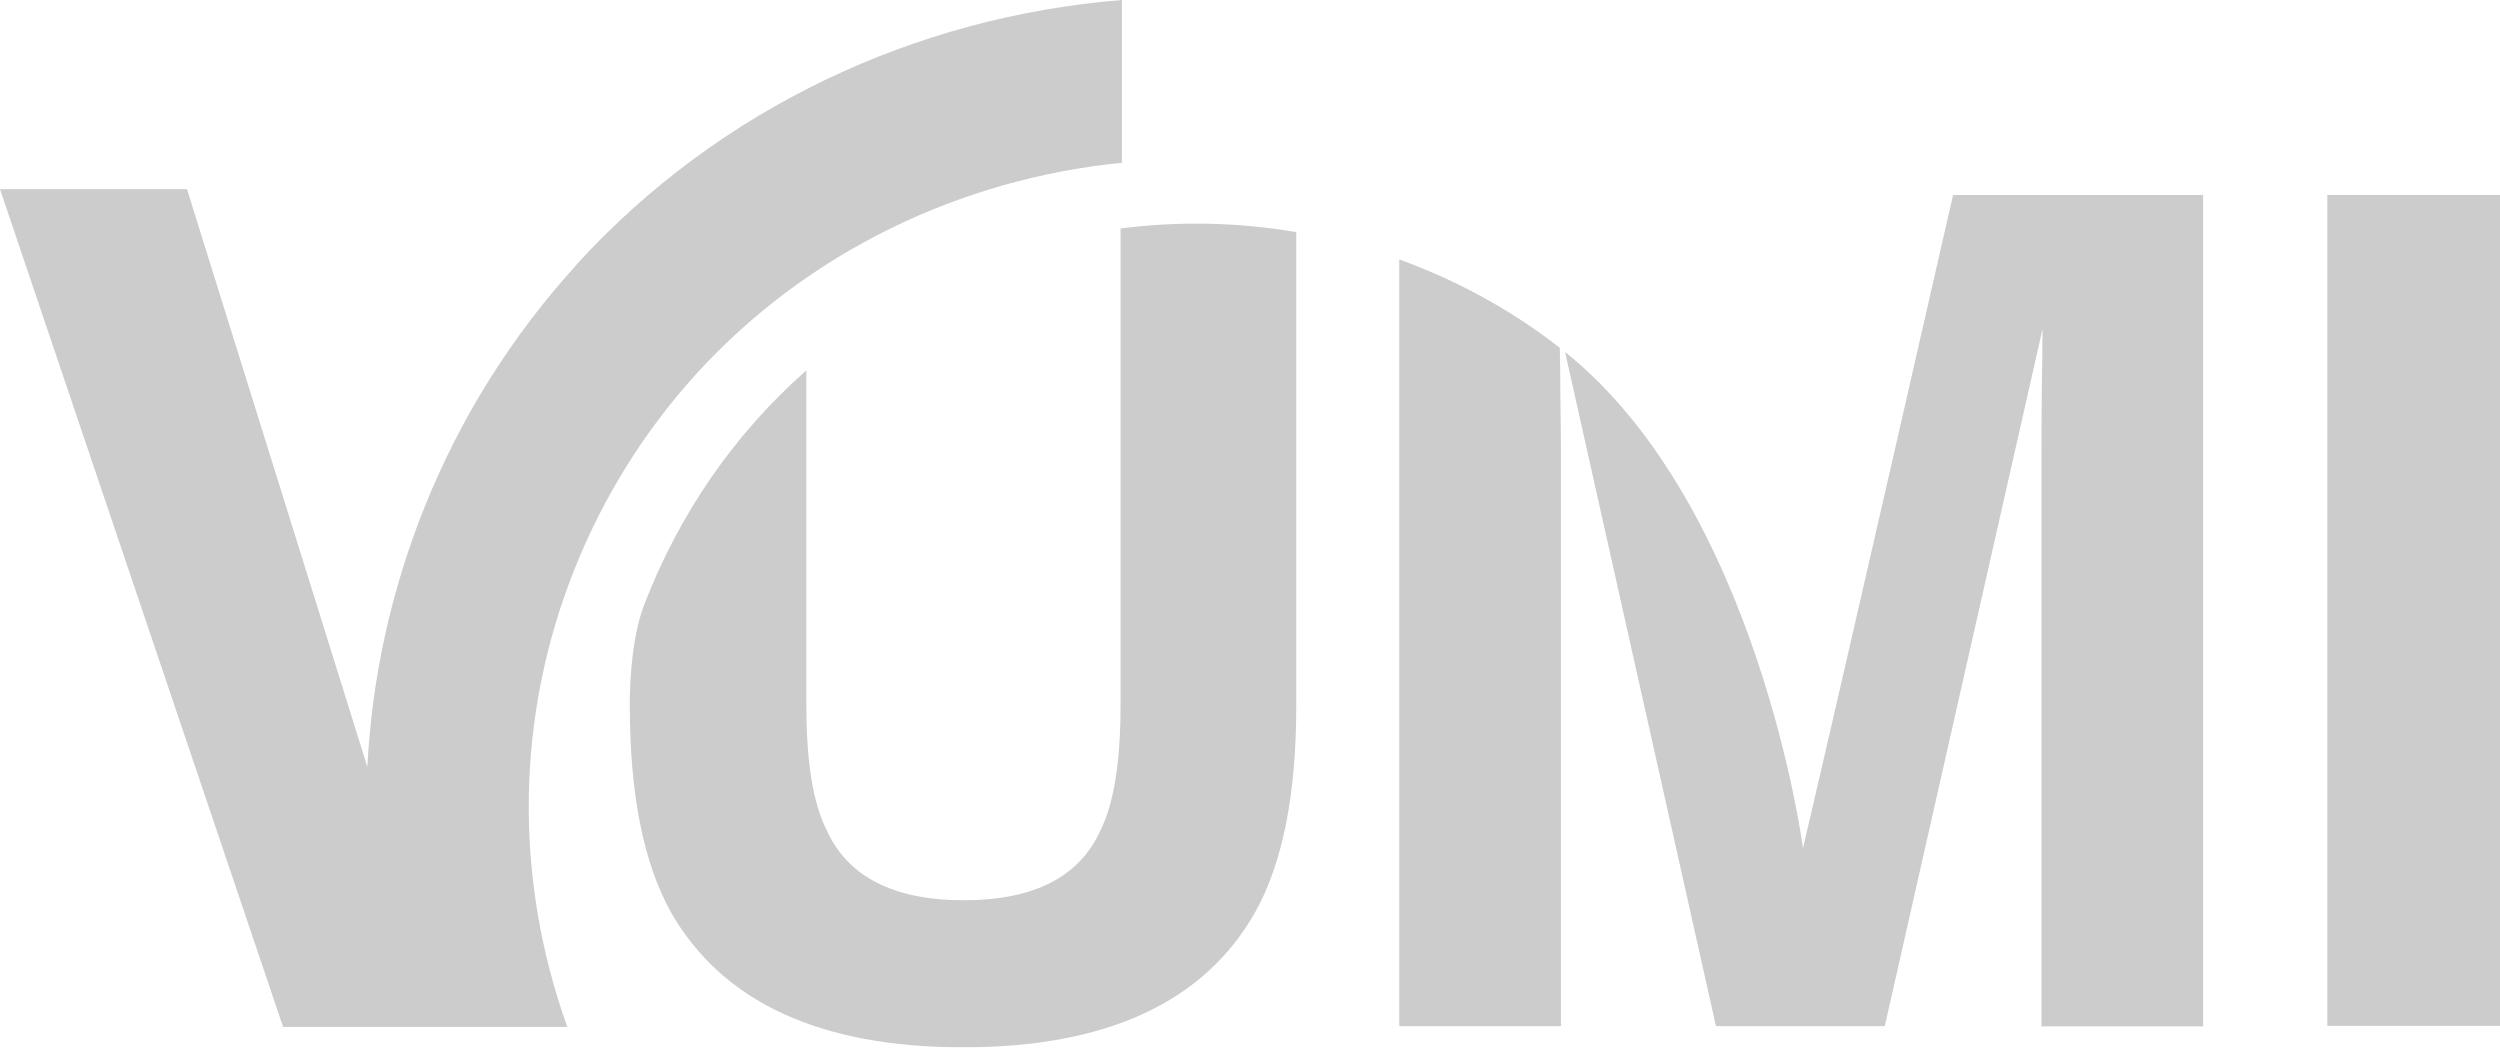 <svg xmlns="http://www.w3.org/2000/svg" id="Layer_2" viewBox="0 0 90.78 38.04"><defs><style>.cls-1{opacity:.65;}.cls-2{fill:#b0b0b0;stroke-width:0px;}</style></defs><g id="Layer_1-2"><g class="cls-1"><rect class="cls-2" x="84.51" y="7.08" width="6.27" height="30.17"></rect><path class="cls-2" d="m70.92,7.08s-3.88,17.02-5.45,23.72c0,0-1.62-12.39-8.64-18.02l5.48,24.48h2.95,0,3.18l5.73-25.32c0,.58-.02,1.39-.03,2.45-.01,1.06-.01,1.88-.01,2.47v20.41h5.87V7.08h-9.07Z"></path><path class="cls-2" d="m56.64,12.63c-1.77-1.38-3.74-2.45-5.83-3.21v27.84h5.87v-20.41c0-.58,0-1.41-.02-2.47,0-.69-.01-1.27-.02-1.75"></path><path class="cls-2" d="m40.69,8.3v17.31c0,2.07-.25,3.59-.73,4.54-.76,1.69-2.41,2.54-4.96,2.54s-4.21-.85-4.98-2.54c-.49-.96-.74-2.47-.74-4.54v-12.16c-2.6,2.29-4.62,5.2-5.9,8.54-.55,1.45-.51,3.64-.51,3.64,0,3.21.5,5.71,1.49,7.49,1.87,3.27,5.41,4.91,10.62,4.91s8.75-1.64,10.6-4.91c1-1.79,1.49-4.29,1.49-7.49V8.43c-2.09-.36-4.25-.41-6.41-.13"></path><path class="cls-2" d="m20.94,9.61c-2.35,2.58-4.22,5.55-5.53,8.82-1.22,3.05-1.91,6.23-2.07,9.42L6.79,6.87H0l10.28,30.42h6.01,0s4.31,0,4.31,0c-1.95-5.44-1.87-11.31.28-16.67,1.05-2.61,2.53-4.98,4.41-7.05,4.05-4.44,9.61-7.08,15.45-7.66V0c-7.48.6-14.62,3.92-19.81,9.61Z"></path></g></g></svg>